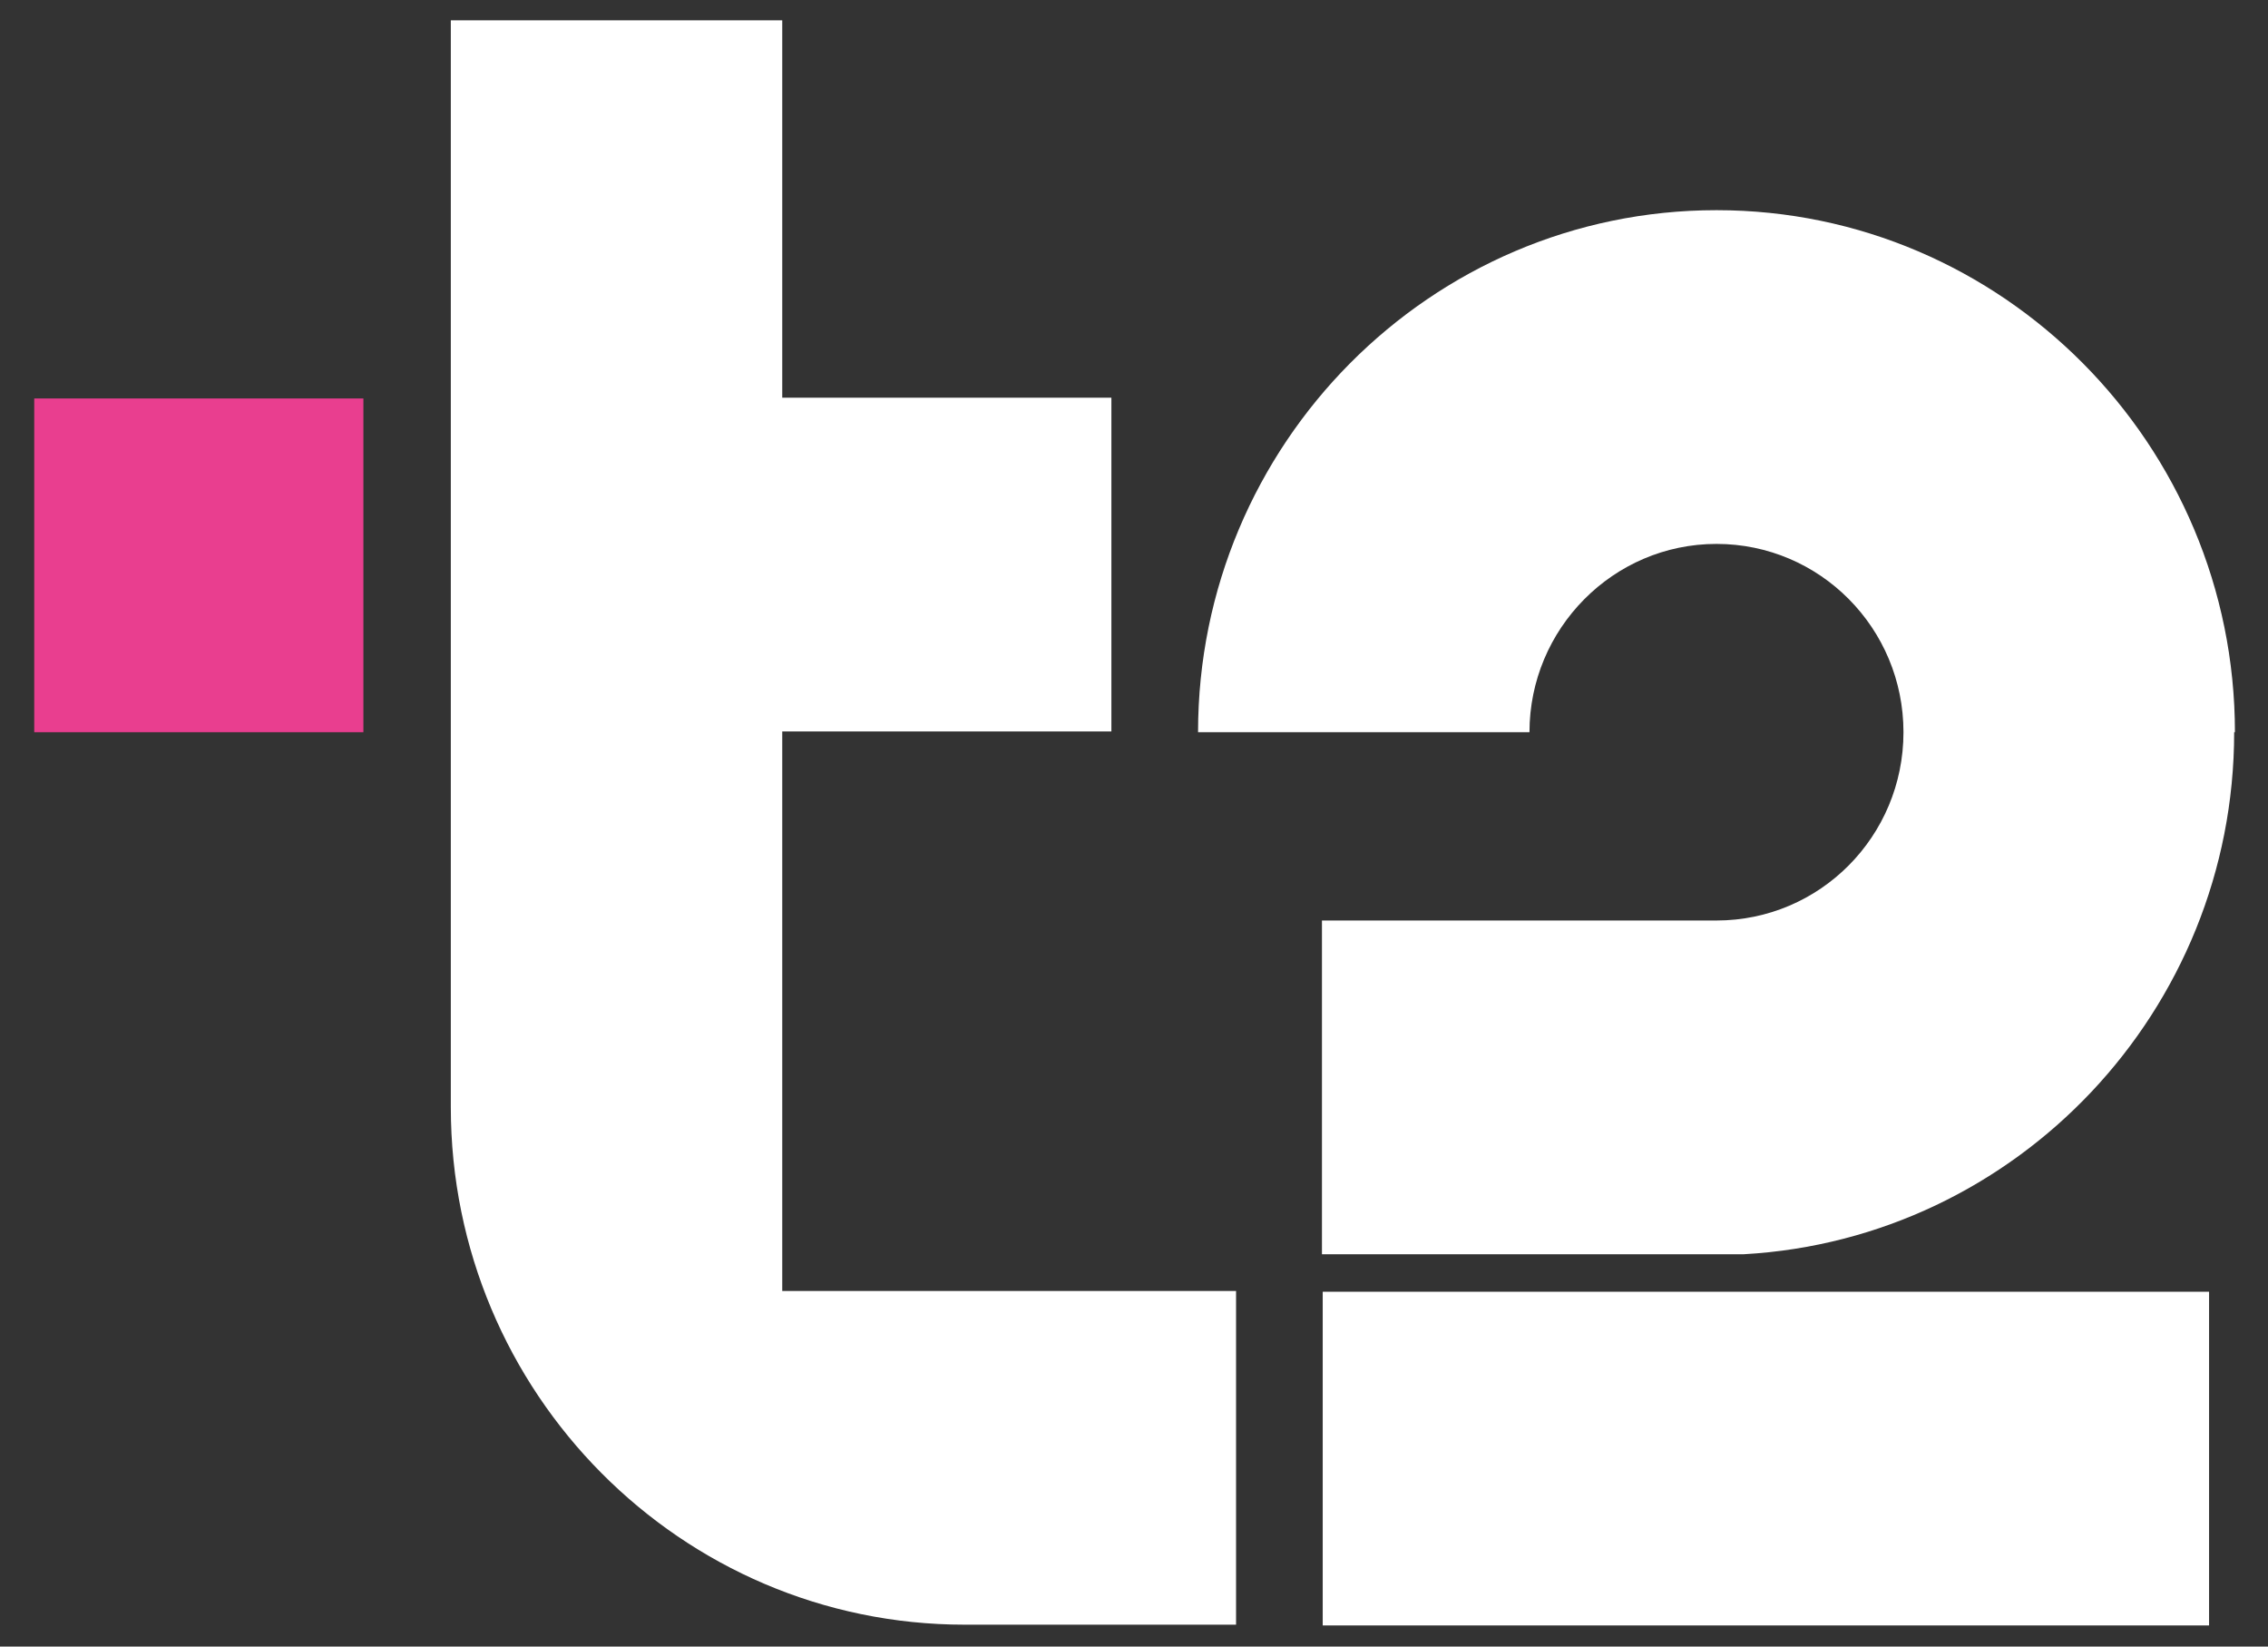 <svg width="62" height="45" viewBox="0 0 62 45" fill="none" xmlns="http://www.w3.org/2000/svg">
<rect x="0" y="0" width="62" height="45" fill="#333333" stroke="none"/>
<path d="M9.934 10.89H0.936V20.011H9.934V10.89Z" fill="#E93E8F"/>
<path d="M21.384 35.303V30.303C21.384 30.303 21.384 30.282 21.384 30.261V19.99H30.382V10.869H21.384V0.556H12.324V30.261C12.324 38.064 18.62 44.402 26.372 44.402H33.79V35.282H21.384V35.303Z" fill="white"/>
<path d="M60.389 35.303H36.159V44.423H60.389V35.303Z" fill="white"/>
<path d="M61.096 20.011C61.096 12.145 54.737 5.744 46.923 5.744C39.11 5.744 32.751 12.145 32.751 20.011H41.811C41.811 17.187 44.097 14.865 46.923 14.865C49.749 14.865 52.035 17.166 52.035 20.011C52.035 22.856 49.749 25.157 46.923 25.157H36.138V34.278H47.671C55.132 33.859 61.075 27.625 61.075 20.011H61.096Z" fill="white"/>
</svg>
